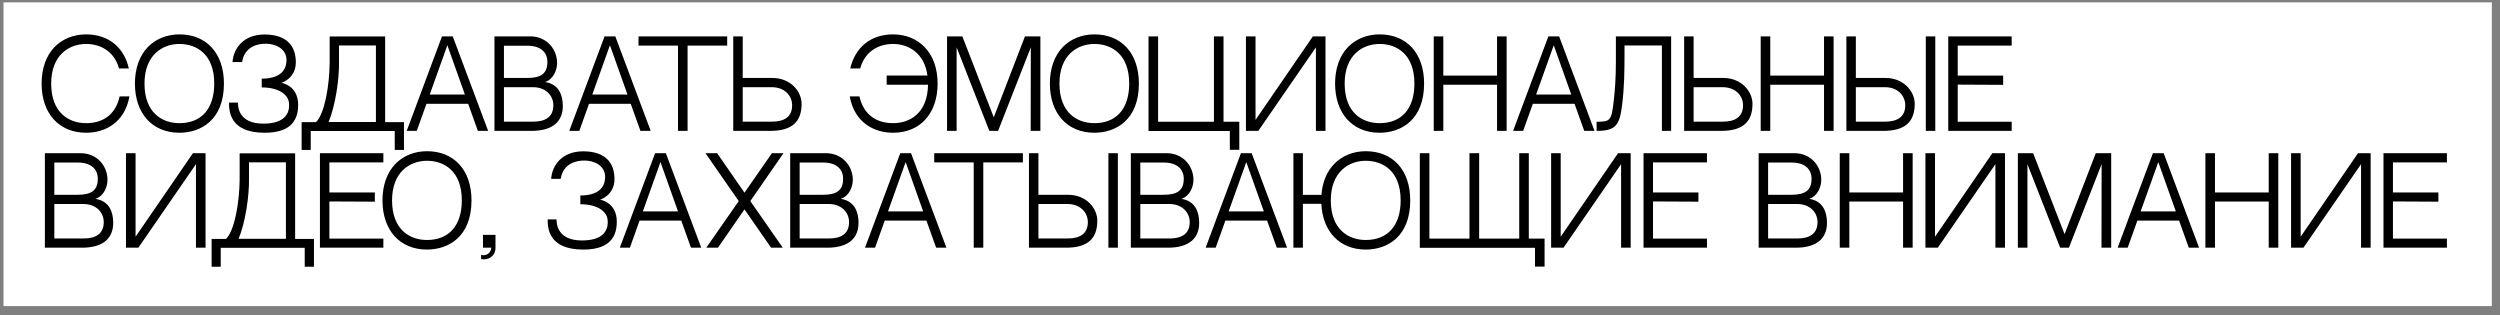 <?xml version="1.0" encoding="UTF-8"?> <svg xmlns="http://www.w3.org/2000/svg" width="214" height="27" viewBox="0 0 214 27" fill="none"><rect x="0" y="0" width="214" height="27" fill="#808080" stroke="none"/> <rect width="213" height="26" transform="translate(0.301 0.203)" fill="white"></rect> <path d="M10.241 8.253C9.921 9.733 8.891 10.543 7.371 10.543C5.901 10.543 4.381 9.663 4.381 7.153C4.381 4.723 5.901 3.763 7.371 3.763C8.541 3.763 9.761 4.333 10.191 5.863H11.031C10.611 4.033 9.271 2.943 7.371 2.943C6.311 2.943 5.361 3.323 4.681 4.013C3.951 4.763 3.561 5.853 3.561 7.153C3.561 9.713 5.051 11.363 7.371 11.363C8.971 11.363 10.671 10.523 11.081 8.253H10.241ZM15.359 2.943C14.299 2.943 13.349 3.323 12.669 4.013C11.939 4.763 11.549 5.853 11.549 7.153C11.549 9.713 13.039 11.363 15.359 11.363C17.199 11.363 19.169 10.263 19.169 7.153C19.169 4.553 17.669 2.943 15.359 2.943ZM15.359 10.543C13.889 10.543 12.369 9.663 12.369 7.153C12.369 4.723 13.889 3.763 15.359 3.763C16.819 3.763 18.339 4.633 18.339 7.153C18.339 9.323 17.229 10.543 15.359 10.543ZM25.523 8.983C25.523 7.293 24.093 7.093 24.093 7.093C24.093 7.093 25.323 6.723 25.323 5.333C25.323 3.903 24.513 2.953 22.643 2.953C20.883 2.953 19.993 4.093 19.903 5.313L20.723 5.313C20.843 4.483 21.433 3.743 22.763 3.743C23.593 3.743 24.523 4.173 24.523 5.143C24.523 5.573 24.403 6.733 22.403 6.733V7.483C23.843 7.483 24.653 8.083 24.733 8.783C24.843 9.713 24.363 10.583 22.543 10.583C20.463 10.583 20.363 9.203 20.363 8.783H19.603C19.603 9.523 19.673 11.363 22.653 11.363C24.533 11.363 25.523 10.613 25.523 8.983ZM32.179 10.443H28.129C28.709 9.053 29.049 6.743 29.019 5.273V3.893L32.179 3.893V10.443ZM32.969 10.453V3.123L28.219 3.123V5.363C28.199 7.343 27.789 9.743 27.049 10.453H25.819V12.833H26.599V11.213L33.789 11.213V12.833H34.579V10.453H32.969ZM40.075 8.883L40.904 11.203H41.785L38.755 3.113H37.834L34.815 11.203H35.675L36.505 8.883L40.075 8.883ZM38.294 3.873L39.794 8.093L36.785 8.093L38.294 3.873ZM46.657 7.023C47.437 6.753 47.687 5.913 47.687 5.393C47.687 4.213 46.797 3.113 45.387 3.113L42.327 3.113V11.203H45.497C47.367 11.203 48.177 10.353 48.177 9.073C48.177 8.173 47.857 7.203 46.657 7.023ZM45.147 3.913C46.297 3.913 46.857 4.493 46.857 5.303C46.857 6.333 46.257 6.673 45.137 6.673C44.647 6.673 43.787 6.673 43.137 6.673V3.913L45.147 3.913ZM45.647 10.413H43.137V7.463L45.627 7.463C46.727 7.463 47.367 8.193 47.367 9.013C47.367 10.023 46.667 10.413 45.647 10.413ZM53.99 8.883L54.821 11.203H55.7L52.67 3.113H51.751L48.73 11.203H49.59L50.42 8.883L53.99 8.883ZM52.211 3.873L53.711 8.093H50.7L52.211 3.873ZM62.247 3.903V3.113L54.657 3.113V3.903L58.037 3.903V11.203H58.857V3.903L62.247 3.903ZM66.107 6.673H63.577V3.113L62.767 3.113V11.203H65.937C67.807 11.203 68.617 10.413 68.617 8.893C68.617 7.843 67.697 6.673 66.107 6.673ZM66.087 10.413H63.577V7.463L66.067 7.463C67.167 7.463 67.807 8.193 67.807 9.013C67.807 10.023 67.107 10.413 66.087 10.413ZM79.129 4.013C78.459 3.323 77.509 2.943 76.449 2.943C74.549 2.943 73.209 4.033 72.779 5.863H73.629C74.059 4.333 75.269 3.763 76.449 3.763C77.769 3.763 79.129 4.543 79.389 6.463H75.899V7.253H79.439C79.399 9.683 77.899 10.543 76.449 10.543C74.929 10.543 73.899 9.733 73.569 8.253H72.739C73.149 10.523 74.849 11.363 76.449 11.363C78.769 11.363 80.259 9.713 80.259 7.153C80.259 5.853 79.869 4.763 79.129 4.013ZM84.687 11.203H85.437L88.237 4.053L88.227 11.203H89.057V3.113H87.737L85.067 10.043L82.377 3.113L81.067 3.113V11.203H81.887V4.053L84.687 11.203ZM93.679 2.943C92.619 2.943 91.669 3.323 90.989 4.013C90.259 4.763 89.869 5.853 89.869 7.153C89.869 9.713 91.359 11.363 93.679 11.363C95.519 11.363 97.489 10.263 97.489 7.153C97.489 4.553 95.989 2.943 93.679 2.943ZM93.679 10.543C92.209 10.543 90.689 9.663 90.689 7.153C90.689 4.723 92.209 3.763 93.679 3.763C95.139 3.763 96.659 4.633 96.659 7.153C96.659 9.323 95.549 10.543 93.679 10.543ZM104.733 10.423V3.113H103.913V10.423L99.133 10.423V3.113H98.313V11.213L105.273 11.213V12.823H106.083V10.423H104.733ZM112.643 4.053V11.203H113.463V3.113H112.383L107.473 10.263V3.113H106.653V11.203H107.713L112.643 4.053ZM118.093 2.943C117.033 2.943 116.083 3.323 115.403 4.013C114.673 4.763 114.283 5.853 114.283 7.153C114.283 9.713 115.773 11.363 118.093 11.363C119.933 11.363 121.903 10.263 121.903 7.153C121.903 4.553 120.403 2.943 118.093 2.943ZM118.093 10.543C116.623 10.543 115.103 9.663 115.103 7.153C115.103 4.723 116.623 3.763 118.093 3.763C119.553 3.763 121.073 4.633 121.073 7.153C121.073 9.323 119.963 10.543 118.093 10.543ZM128.148 11.203H128.968V3.113H128.148V6.473L123.548 6.473V3.113H122.728V11.203H123.548V7.253H128.148V11.203ZM134.781 8.883L135.611 11.203H136.491L133.461 3.113L132.541 3.113L129.521 11.203H130.381L131.211 8.883H134.781ZM133.001 3.873L134.501 8.093H131.491L133.001 3.873ZM142.259 3.893V11.203H143.049V3.113L138.319 3.113V5.363C138.319 6.703 138.229 7.813 138.149 8.513C137.949 10.323 137.869 10.423 136.669 10.423C136.669 10.573 136.669 11.203 136.669 11.203C138.249 11.203 138.639 10.773 138.849 9.013C139.049 7.413 139.059 6.073 139.059 4.353V3.893L142.259 3.893ZM147.503 6.673L144.973 6.673V3.113H144.163V11.203L147.333 11.203C149.203 11.203 150.013 10.413 150.013 8.893C150.013 7.843 149.093 6.673 147.503 6.673ZM147.483 10.413H144.973V7.463H147.463C148.563 7.463 149.203 8.193 149.203 9.013C149.203 10.023 148.503 10.413 147.483 10.413ZM156.136 11.203H156.956V3.113L156.136 3.113V6.473H151.536V3.113L150.716 3.113V11.203H151.536V7.253L156.136 7.253V11.203ZM161.39 6.673L158.86 6.673V3.113H158.05V11.203H161.22C163.09 11.203 163.9 10.413 163.9 8.893C163.9 7.843 162.98 6.673 161.39 6.673ZM161.37 10.413L158.86 10.413V7.463L161.35 7.463C162.45 7.463 163.09 8.193 163.09 9.013C163.09 10.023 162.39 10.413 161.37 10.413ZM165.66 11.203V3.113H164.85V11.203H165.66ZM167.58 3.903L172.2 3.903V3.113L166.77 3.113V11.203L172.2 11.203V10.423H167.58V7.243L171.47 7.263V6.473L167.58 6.473V3.903ZM8.171 17.023C8.951 16.753 9.201 15.913 9.201 15.393C9.201 14.213 8.311 13.113 6.901 13.113H3.841L3.841 21.203H7.011C8.881 21.203 9.691 20.353 9.691 19.073C9.691 18.173 9.371 17.203 8.171 17.023ZM6.661 13.913C7.811 13.913 8.371 14.493 8.371 15.303C8.371 16.333 7.771 16.673 6.651 16.673C6.161 16.673 5.301 16.673 4.651 16.673V13.913H6.661ZM7.161 20.413H4.651V17.463H7.141C8.241 17.463 8.881 18.193 8.881 19.013C8.881 20.023 8.181 20.413 7.161 20.413ZM16.774 14.053L16.774 21.203H17.594L17.594 13.113H16.514L11.604 20.263L11.604 13.113H10.784L10.784 21.203H11.844L16.774 14.053ZM24.474 20.443H20.424C21.004 19.053 21.344 16.743 21.314 15.273V13.893H24.474V20.443ZM25.264 20.453L25.264 13.123H20.514L20.514 15.363C20.494 17.343 20.084 19.743 19.344 20.453H18.114V22.833H18.894V21.213H26.084V22.833H26.874V20.453H25.264ZM28.196 13.903L32.816 13.903V13.113L27.386 13.113L27.386 21.203H32.816V20.423H28.196V17.243L32.086 17.263V16.473L28.196 16.473V13.903ZM36.55 12.943C35.49 12.943 34.541 13.323 33.861 14.013C33.13 14.763 32.74 15.853 32.74 17.153C32.74 19.713 34.23 21.363 36.55 21.363C38.391 21.363 40.361 20.263 40.361 17.153C40.361 14.553 38.861 12.943 36.55 12.943ZM36.55 20.543C35.081 20.543 33.56 19.663 33.56 17.153C33.56 14.723 35.081 13.763 36.55 13.763C38.011 13.763 39.531 14.633 39.531 17.153C39.531 19.323 38.42 20.543 36.55 20.543ZM41.344 20.103V21.203H42.054C42.025 21.643 41.645 21.943 41.184 21.823V22.173C41.794 22.313 42.414 21.923 42.414 21.203V20.103H41.344ZM52.798 18.983C52.798 17.293 51.368 17.093 51.368 17.093C51.368 17.093 52.599 16.723 52.599 15.333C52.599 13.903 51.788 12.953 49.919 12.953C48.158 12.953 47.269 14.093 47.178 15.313H47.998C48.118 14.483 48.709 13.743 50.038 13.743C50.868 13.743 51.798 14.173 51.798 15.143C51.798 15.573 51.678 16.733 49.678 16.733V17.483C51.118 17.483 51.928 18.083 52.008 18.783C52.118 19.713 51.639 20.583 49.819 20.583C47.739 20.583 47.639 19.203 47.639 18.783H46.879C46.879 19.523 46.949 21.363 49.928 21.363C51.809 21.363 52.798 20.613 52.798 18.983ZM58.317 18.883L59.147 21.203H60.027L56.997 13.113H56.077L53.057 21.203H53.917L54.747 18.883H58.317ZM56.537 13.873L58.037 18.093H55.027L56.537 13.873ZM64.227 17.213L67.067 13.113H66.077L63.727 16.493L61.387 13.113H60.387L63.237 17.213L60.457 21.203H61.457L63.727 17.923L66.007 21.203H67.007L64.227 17.213ZM71.97 17.023C72.75 16.753 73 15.913 73 15.393C73 14.213 72.11 13.113 70.7 13.113H67.64V21.203H70.81C72.68 21.203 73.49 20.353 73.49 19.073C73.49 18.173 73.17 17.203 71.97 17.023ZM70.46 13.913C71.61 13.913 72.17 14.493 72.17 15.303C72.17 16.333 71.57 16.673 70.45 16.673C69.96 16.673 69.1 16.673 68.45 16.673V13.913H70.46ZM70.96 20.413H68.45V17.463H70.94C72.04 17.463 72.68 18.193 72.68 19.013C72.68 20.023 71.98 20.413 70.96 20.413ZM79.303 18.883L80.133 21.203H81.013L77.983 13.113H77.063L74.043 21.203H74.903L75.733 18.883H79.303ZM77.523 13.873L79.023 18.093H76.013L77.523 13.873ZM87.56 13.903V13.113L79.97 13.113V13.903L83.35 13.903V21.203H84.17V13.903H87.56ZM91.419 16.673H88.889V13.113H88.079V21.203H91.249C93.119 21.203 93.929 20.413 93.929 18.893C93.929 17.843 93.009 16.673 91.419 16.673ZM91.399 20.413H88.889V17.463H91.379C92.479 17.463 93.119 18.193 93.119 19.013C93.119 20.023 92.419 20.413 91.399 20.413ZM95.689 21.203V13.113H94.879V21.203H95.689ZM101.13 17.023C101.91 16.753 102.16 15.913 102.16 15.393C102.16 14.213 101.27 13.113 99.86 13.113H96.8V21.203L99.97 21.203C101.84 21.203 102.65 20.353 102.65 19.073C102.65 18.173 102.33 17.203 101.13 17.023ZM99.62 13.913C100.77 13.913 101.33 14.493 101.33 15.303C101.33 16.333 100.73 16.673 99.61 16.673C99.12 16.673 98.26 16.673 97.61 16.673V13.913H99.62ZM100.12 20.413L97.61 20.413V17.463H100.1C101.2 17.463 101.84 18.193 101.84 19.013C101.84 20.023 101.14 20.413 100.12 20.413ZM108.463 18.883L109.293 21.203H110.173L107.143 13.113H106.223L103.203 21.203H104.063L104.893 18.883H108.463ZM106.683 13.873L108.183 18.093H105.173L106.683 13.873ZM116.906 12.943C115.856 12.943 114.906 13.323 114.226 14.013C113.576 14.673 113.196 15.593 113.116 16.683H111.526V13.113H110.716V21.203H111.526V17.443H113.106C113.216 19.833 114.686 21.363 116.906 21.363C118.756 21.363 120.716 20.263 120.716 17.153C120.716 14.553 119.226 12.943 116.906 12.943ZM116.906 20.543C115.446 20.543 113.916 19.663 113.916 17.153C113.916 14.723 115.446 13.763 116.906 13.763C118.376 13.763 119.896 14.633 119.896 17.153C119.896 19.323 118.776 20.543 116.906 20.543ZM130.866 20.423V13.113H130.046V20.423H126.616V13.113L125.786 13.113V20.423H122.356V13.113H121.536V21.213H131.396V22.823H132.216V20.423H130.866ZM138.766 14.053V21.203H139.586V13.113H138.506L133.596 20.263V13.113H132.776V21.203H133.836L138.766 14.053ZM141.496 13.903H146.116V13.113H140.686V21.203L146.116 21.203V20.423L141.496 20.423V17.243L145.386 17.263V16.473H141.496V13.903ZM154.87 17.023C155.65 16.753 155.9 15.913 155.9 15.393C155.9 14.213 155.01 13.113 153.6 13.113H150.54V21.203H153.71C155.58 21.203 156.39 20.353 156.39 19.073C156.39 18.173 156.07 17.203 154.87 17.023ZM153.36 13.913C154.51 13.913 155.07 14.493 155.07 15.303C155.07 16.333 154.47 16.673 153.35 16.673C152.86 16.673 152 16.673 151.35 16.673V13.913H153.36ZM153.86 20.413H151.35V17.463H153.84C154.94 17.463 155.58 18.193 155.58 19.013C155.58 20.023 154.88 20.413 153.86 20.413ZM162.903 21.203L163.723 21.203V13.113H162.903V16.473H158.303V13.113L157.483 13.113V21.203H158.303V17.253H162.903V21.203ZM170.807 14.053V21.203H171.627V13.113H170.547L165.637 20.263V13.113H164.817V21.203H165.877L170.807 14.053ZM176.348 21.203H177.098L179.898 14.053L179.888 21.203H180.718V13.113H179.398L176.728 20.043L174.038 13.113H172.728V21.203H173.548V14.053L176.348 21.203ZM186.53 18.883L187.36 21.203H188.24L185.21 13.113H184.29L181.27 21.203H182.13L182.96 18.883H186.53ZM184.75 13.873L186.25 18.093H183.24L184.75 13.873ZM194.202 21.203H195.022V13.113H194.202V16.473L189.602 16.473V13.113H188.782V21.203H189.602V17.253L194.202 17.253V21.203ZM202.106 14.053V21.203H202.926V13.113H201.846L196.936 20.263V13.113H196.116V21.203H197.176L202.106 14.053ZM204.836 13.903H209.456V13.113H204.026V21.203L209.456 21.203V20.423L204.836 20.423V17.243L208.726 17.263V16.473H204.836V13.903Z" fill="black"></path> </svg> 